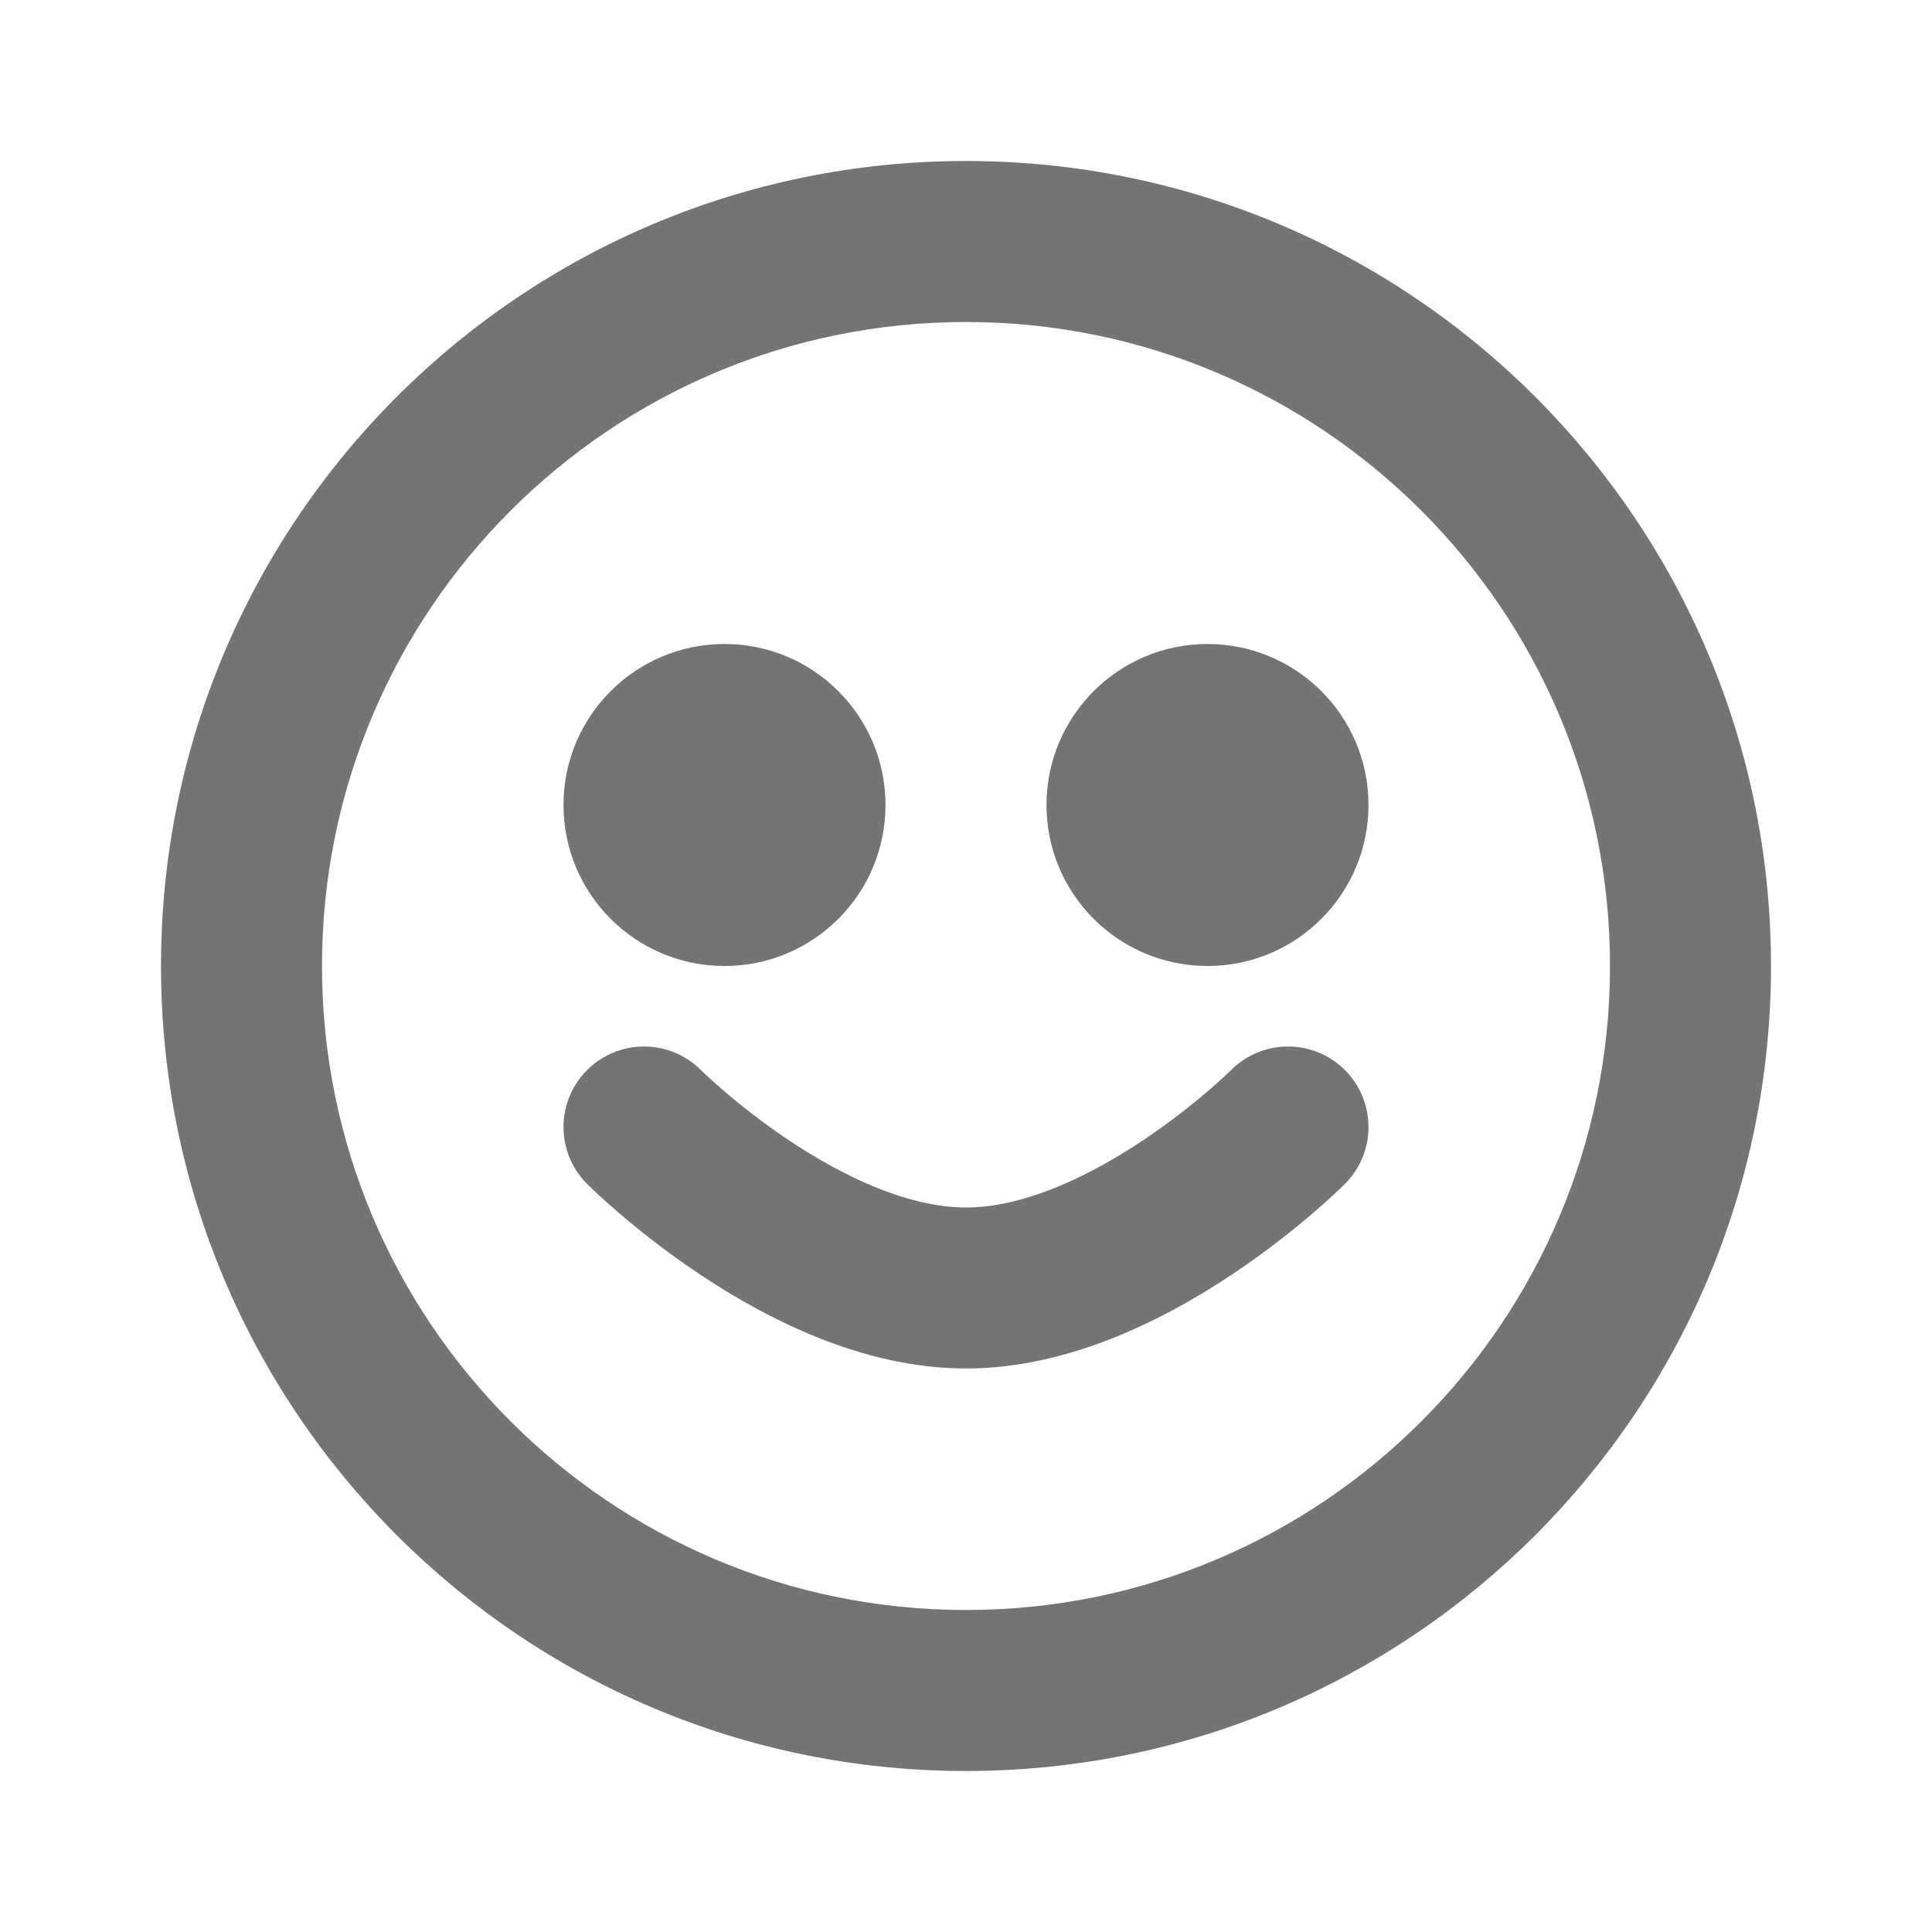 <?xml version="1.0" encoding="UTF-8"?>
<svg width="800px" height="800px" viewBox="0 0 24 24" version="1.1" xmlns="http://www.w3.org/2000/svg">
    <title>Joker Card</title>
    <g stroke="none" stroke-width="1" fill="none" fill-rule="evenodd">
        <path d="M12,2 C17.523,2 22,6.477 22,12 C22,17.523 17.523,22 12,22 C6.477,22 2,17.523 2,12 C2,6.477 6.477,2 12,2 Z M12,4 C7.582,4 4,7.582 4,12 C4,16.418 7.582,20 12,20 C16.418,20 20,16.418 20,12 C20,7.582 16.418,4 12,4 Z" fill="#747474"/>
        <circle fill="#747474" cx="9" cy="10" r="2"/>
        <circle fill="#747474" cx="15" cy="10" r="2"/>
        <path d="M8,14 C8,14 10,16 12,16 C14,16 16,14 16,14" stroke="#747474" stroke-width="2" stroke-linecap="round"/>
    </g>
</svg>

